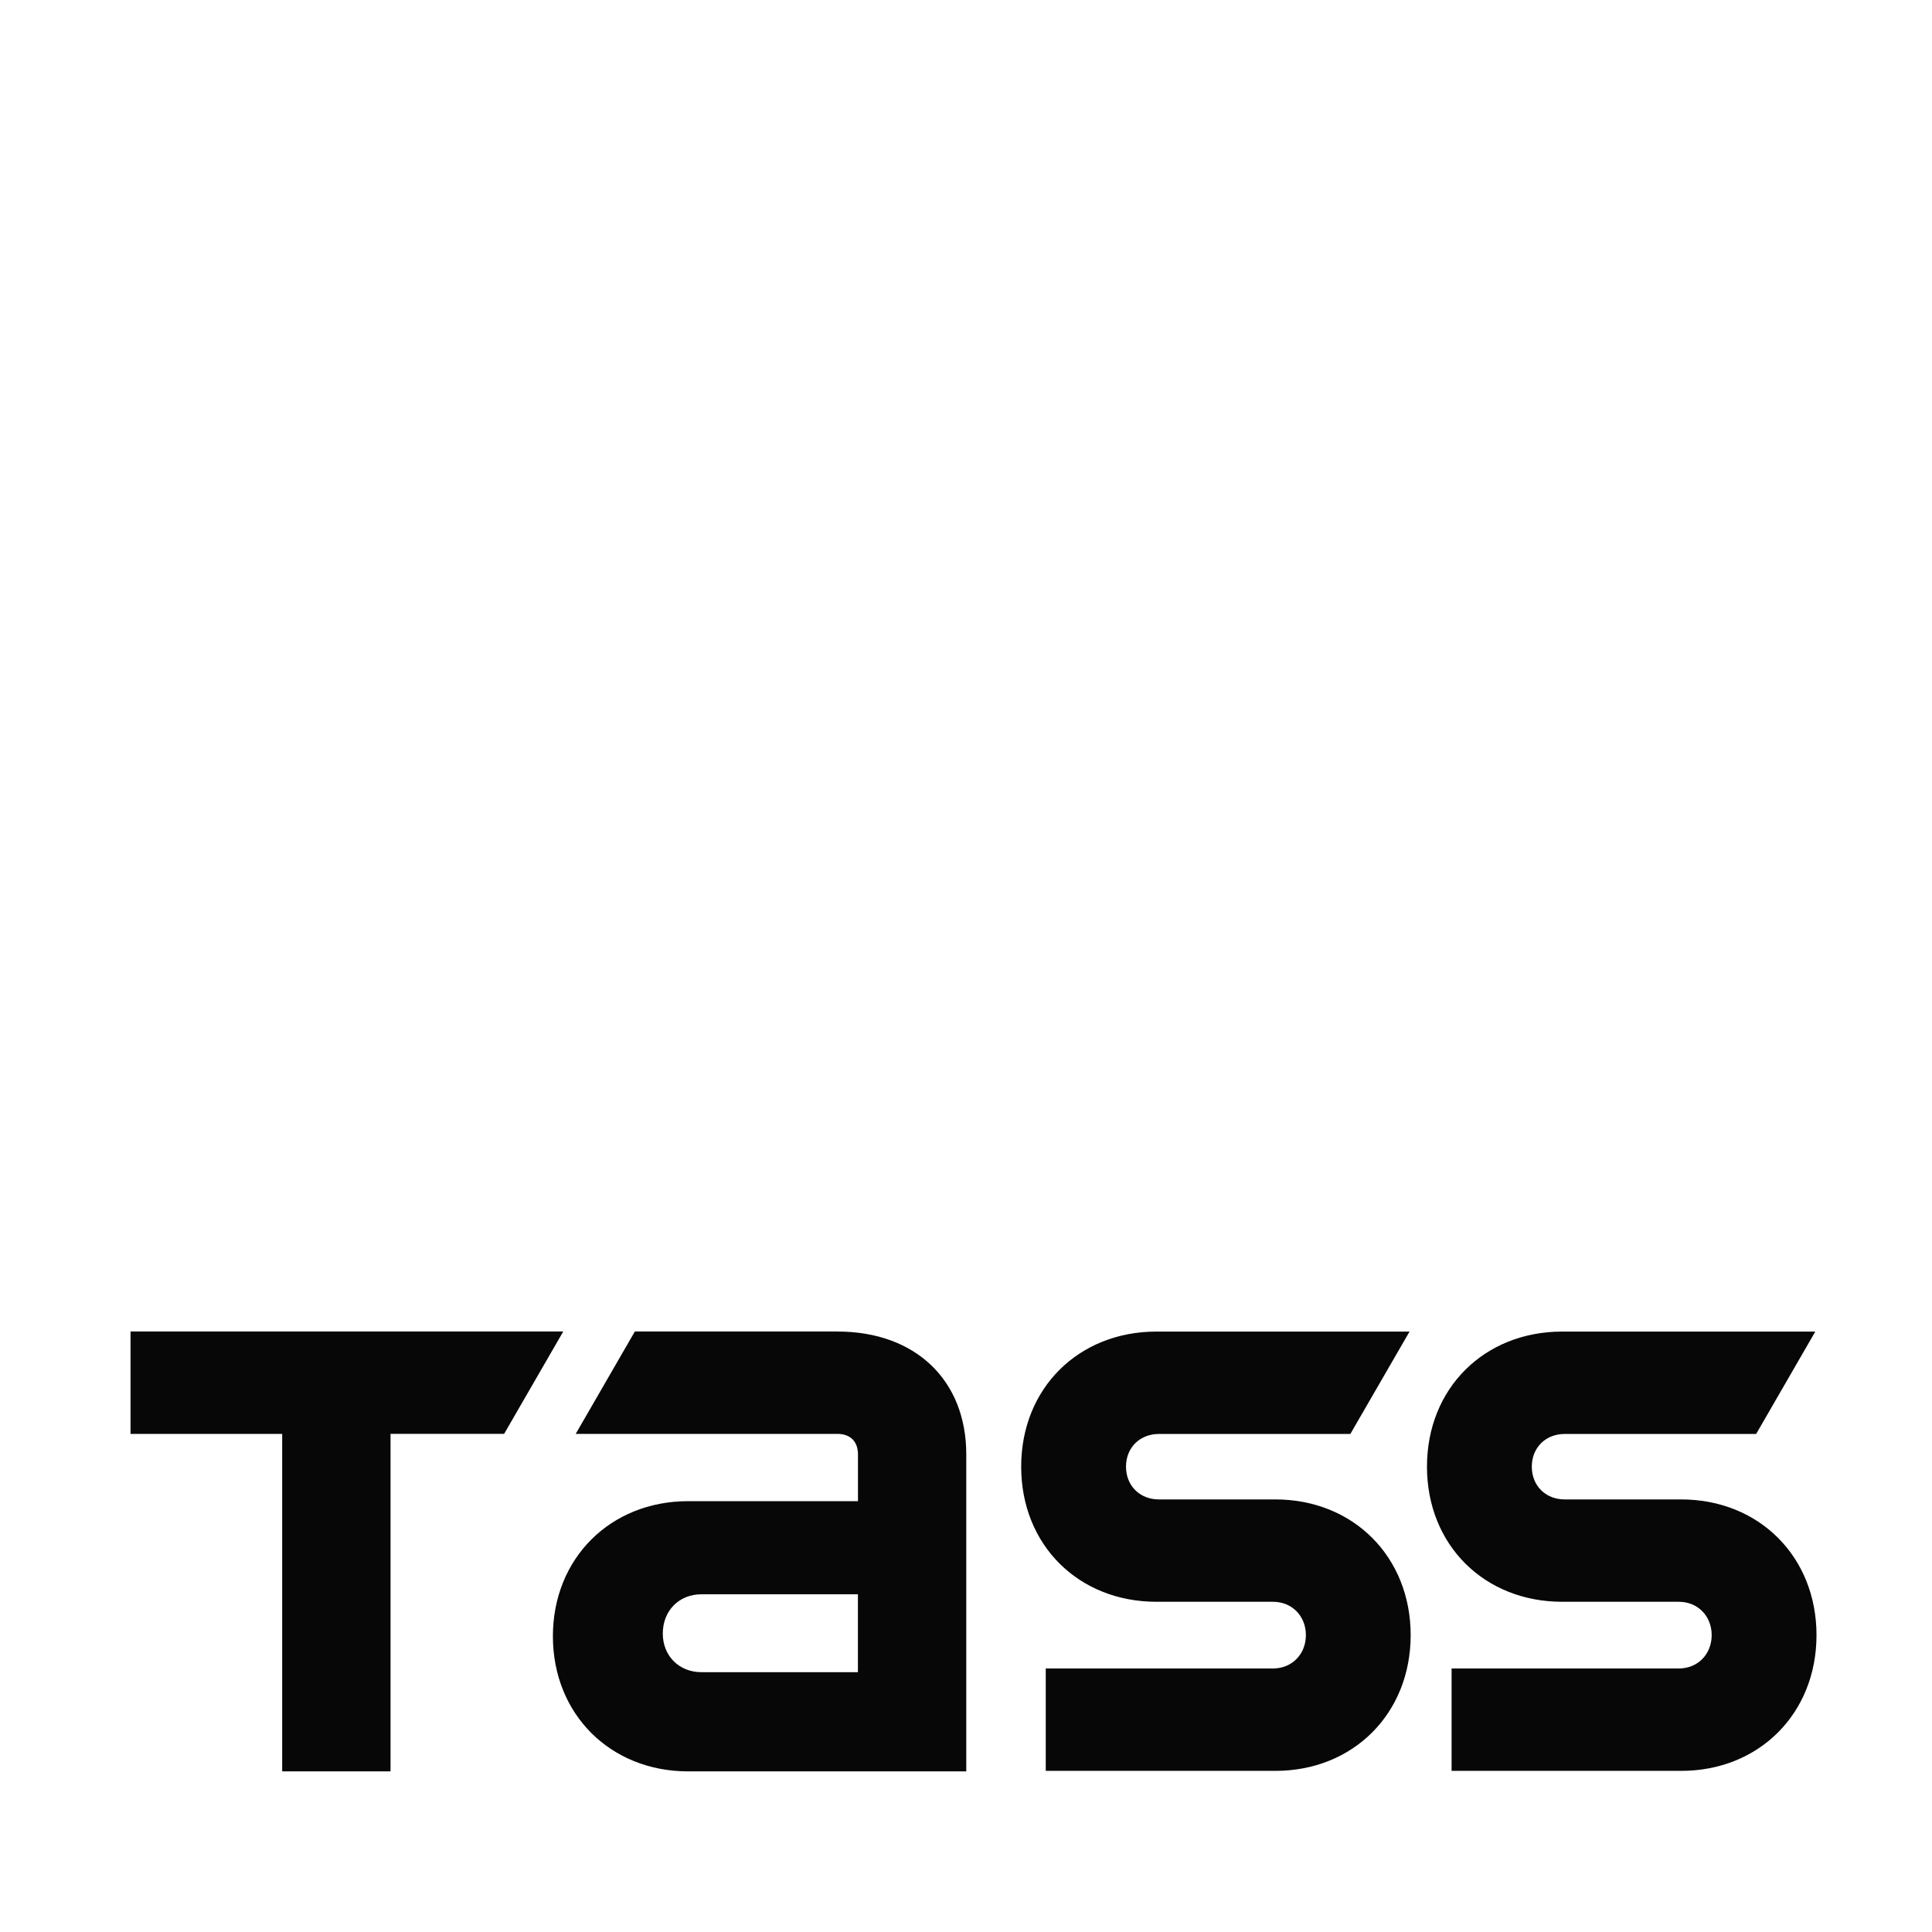 <svg width="50" height="50" xmlns="http://www.w3.org/2000/svg"><g fill="none"><path fill="#FFF" d="M0 0h50v50H0z"/><path d="M3.378 34.46v2.649h3.925v8.734h2.804v-8.735h2.94l1.53-2.649H3.378zm18.825 8.816h-4.05c-.577 0-1-.421-1-1 0-.594.423-1.016 1-1.016h4.05v2.016zm-.53-8.817H16.43l-1.531 2.65h6.775c.333 0 .53.198.53.53v1.211h-4.395c-2.016 0-3.5 1.484-3.5 3.496 0 2.013 1.484 3.497 3.5 3.497h7.198V37.64c0-1.923-1.318-3.18-3.333-3.18zm8.256 6.995c-2.015 0-3.501-1.468-3.501-3.497s1.486-3.496 3.501-3.496h6.55l-1.532 2.65h-4.956c-.486 0-.85.348-.85.846 0 .5.364.848.85.848h3.016c2.015 0 3.501 1.484 3.501 3.512s-1.486 3.513-3.501 3.513h-5.943v-2.65h5.882c.485 0 .85-.364.85-.863 0-.5-.365-.863-.85-.863h-3.017zm10.502 0c-2.016 0-3.501-1.468-3.501-3.497s1.485-3.496 3.501-3.496h6.549l-1.531 2.65h-4.956c-.486 0-.85.348-.85.846 0 .5.364.848.85.848h3.016c2.016 0 3.502 1.484 3.502 3.512s-1.486 3.513-3.502 3.513h-5.942v-2.65h5.882c.485 0 .849-.364.849-.863 0-.5-.365-.863-.85-.863h-3.017z" fill="#070708"/></g></svg>